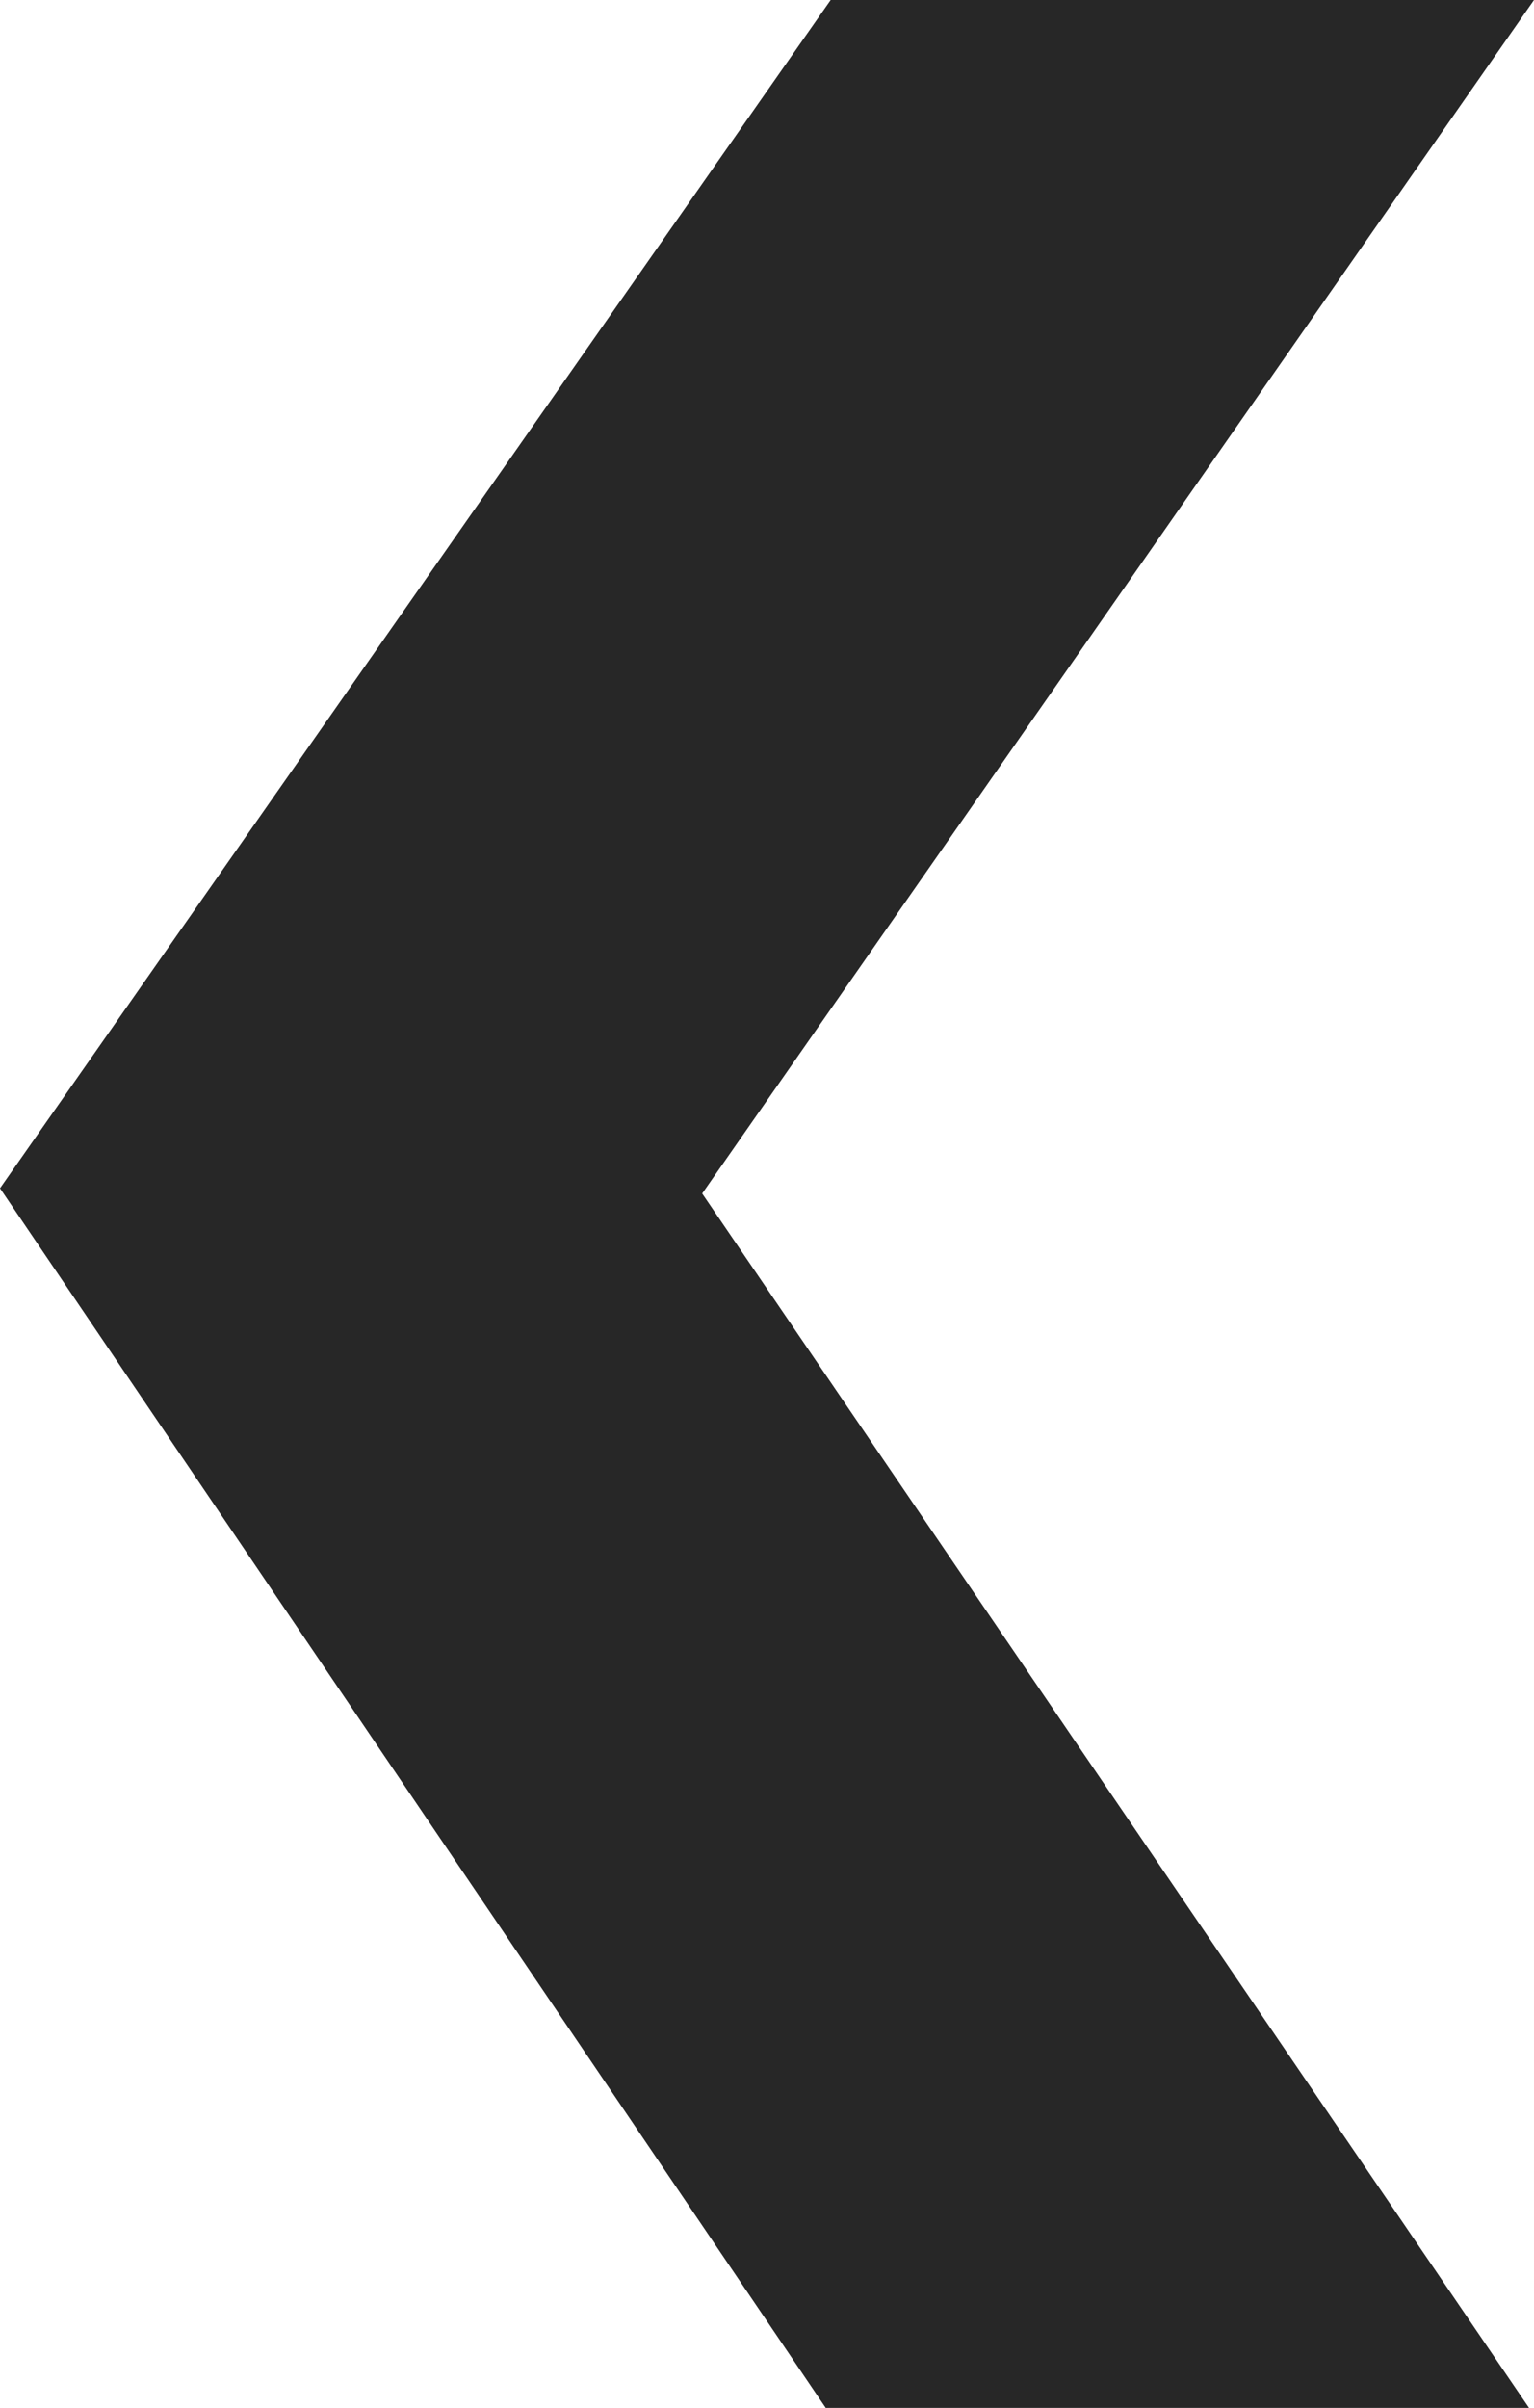 <?xml version="1.0" encoding="UTF-8"?>
<svg xmlns="http://www.w3.org/2000/svg" width="281.491" height="441.59" viewBox="0 0 281.491 441.59">
  <path id="Tracé_135" data-name="Tracé 135" d="M152.428,0,0,217.92,151.522,441.59H280.585L128.849,218.881,281.49,0Z" transform="translate(0)" fill="#272727"></path>
</svg>
